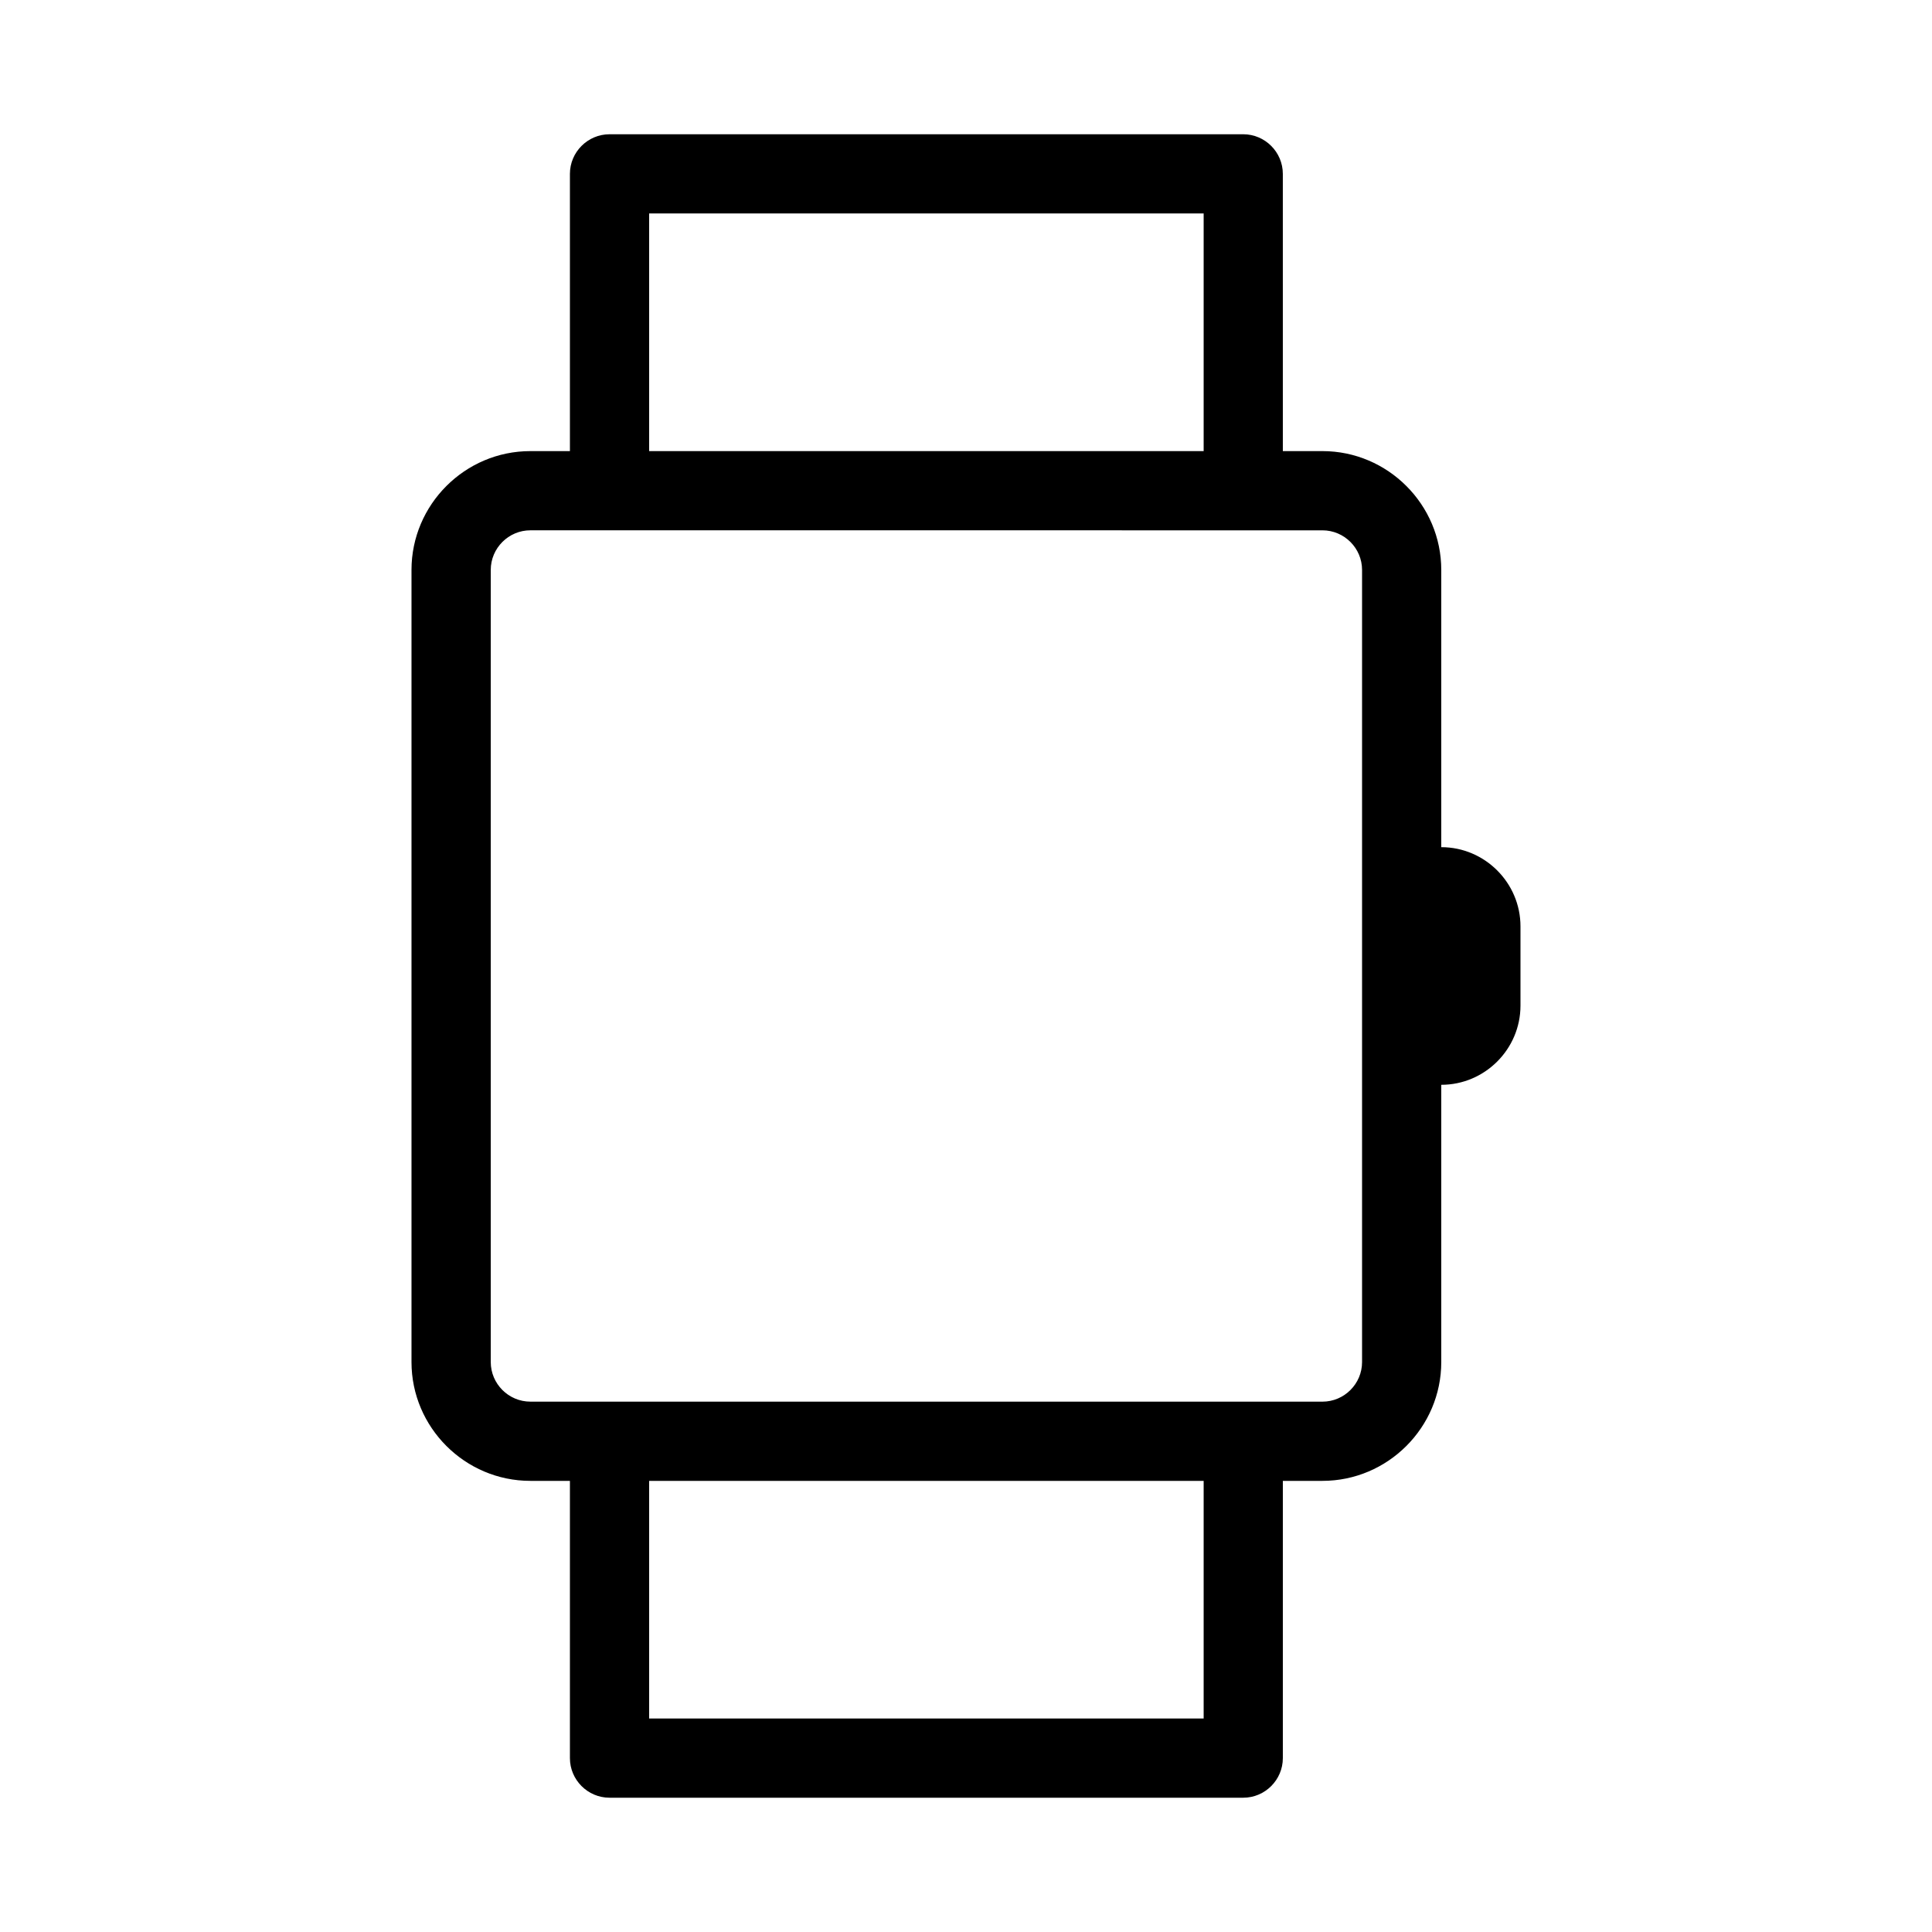 <?xml version="1.0" encoding="UTF-8"?>
<!-- Uploaded to: SVG Repo, www.svgrepo.com, Generator: SVG Repo Mixer Tools -->
<svg fill="#000000" width="800px" height="800px" version="1.1" viewBox="144 144 512 512" xmlns="http://www.w3.org/2000/svg">
 <path d="m473.47 179.58h-167.94c-5.773 0-10.496 4.723-10.496 10.496v73.473h-10.496c-17.32 0-31.488 14.168-31.488 31.488v209.92c0 17.32 14.168 31.488 31.488 31.488h10.496v73.473c0 5.773 4.723 10.496 10.496 10.496h167.94c5.773 0 10.496-4.723 10.496-10.496v-73.473h10.496c17.32 0 31.488-14.168 31.488-31.488v-73.473c11.547 0 20.992-9.445 20.992-20.992v-20.992c0-11.547-9.445-20.992-20.992-20.992v-73.473c0-17.32-14.168-31.488-31.488-31.488h-10.496l-0.004-73.473c0-5.773-4.723-10.496-10.492-10.496zm-157.44 20.992h146.95v62.977h-146.95zm146.95 398.85h-146.95v-62.977h146.95zm31.484-314.88c5.773 0 10.496 4.723 10.496 10.496v209.92c0 5.773-4.723 10.496-10.496 10.496h-20.992l-167.93-0.004h-20.992c-5.773 0-10.496-4.723-10.496-10.496v-209.92c0-5.773 4.723-10.496 10.496-10.496z"/>
</svg>